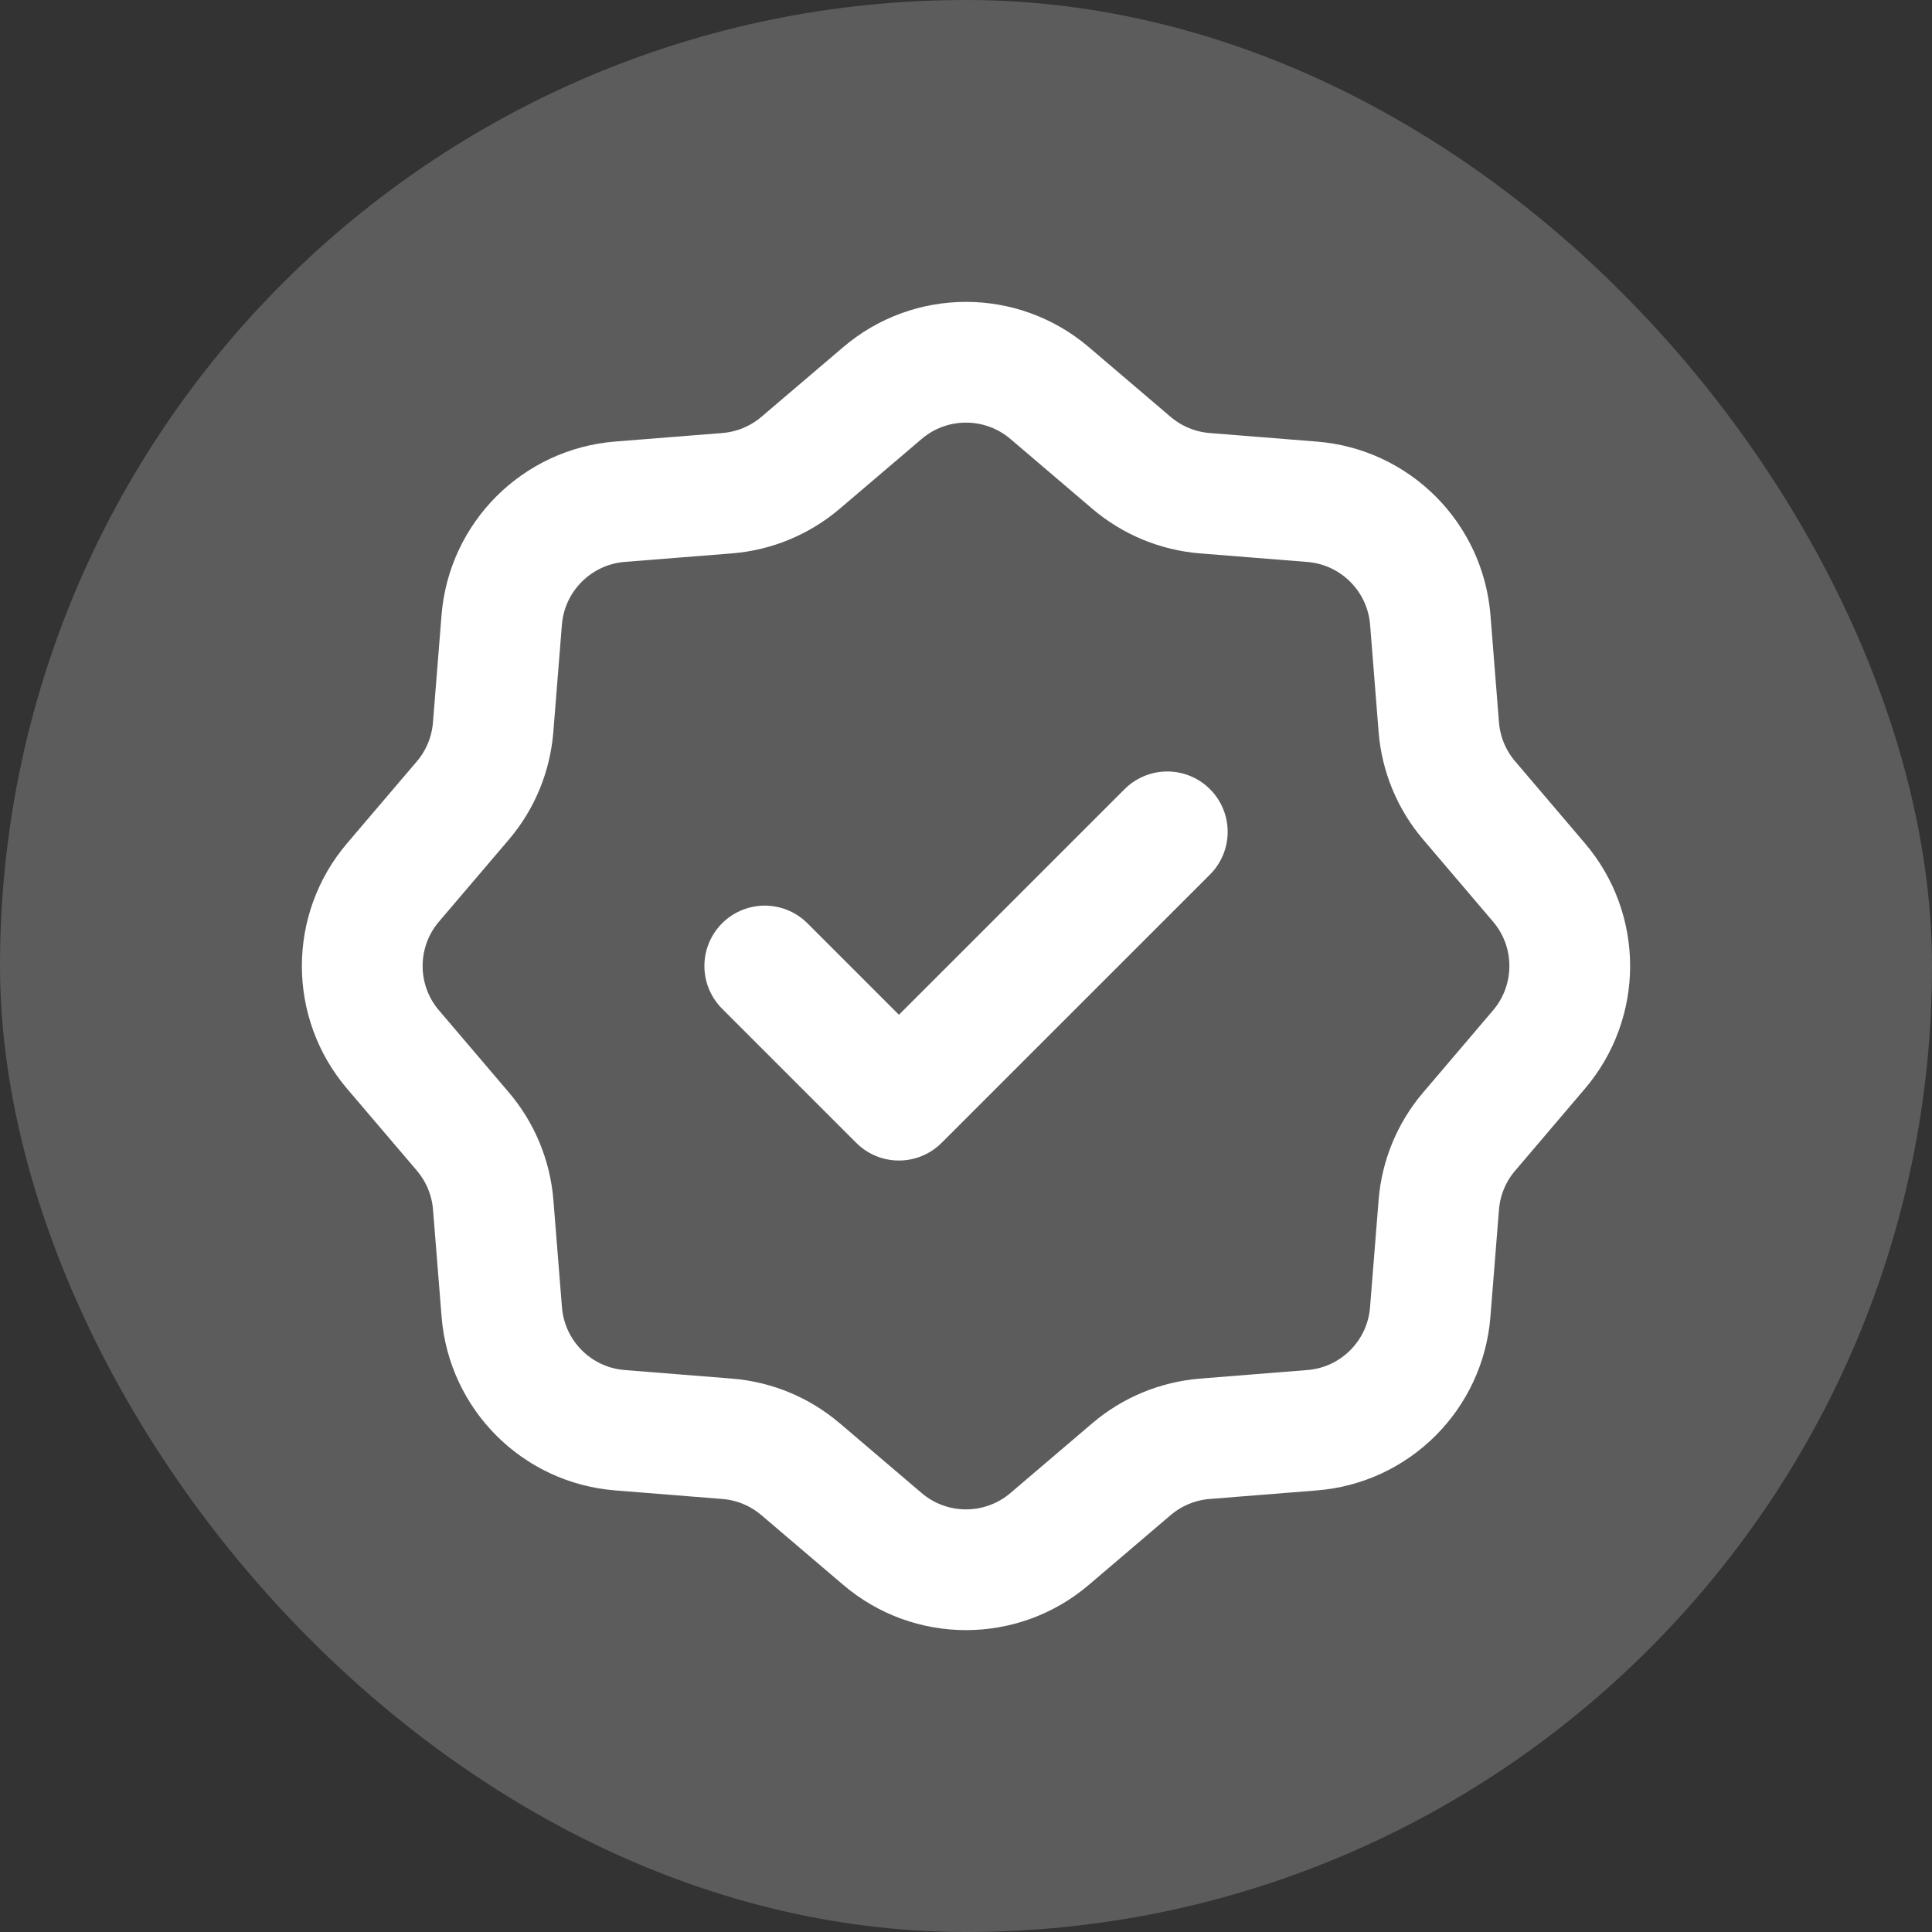 <?xml version="1.0" encoding="UTF-8"?> <svg xmlns="http://www.w3.org/2000/svg" width="32" height="32" viewBox="0 0 32 32" fill="none"><rect x="0" y="0" width="32" height="32" fill="#333333" stroke="none"/><rect width="32" height="32" rx="16" fill="white" fill-opacity="0.2"></rect><path d="M19.334 13.778L14.889 18.222L12.667 16M17.385 6.51L18.741 7.666C19.083 7.957 19.508 8.133 19.955 8.169L21.732 8.311C22.776 8.394 23.606 9.223 23.69 10.268L23.831 12.045C23.867 12.492 24.043 12.918 24.335 13.259L25.49 14.616C26.17 15.413 26.17 16.586 25.49 17.384L24.335 18.741C24.043 19.082 23.867 19.507 23.831 19.955L23.689 21.732C23.606 22.776 22.777 23.606 21.733 23.689L19.955 23.831C19.508 23.867 19.083 24.043 18.741 24.334L17.385 25.49C16.587 26.17 15.413 26.17 14.616 25.49L13.259 24.334C12.917 24.043 12.493 23.867 12.045 23.831L10.268 23.689C9.223 23.606 8.395 22.777 8.311 21.732L8.169 19.955C8.133 19.508 7.957 19.083 7.666 18.741L6.51 17.384C5.83 16.587 5.83 15.414 6.51 14.616L7.666 13.259C7.958 12.917 8.132 12.492 8.168 12.045L8.31 10.268C8.394 9.223 9.224 8.394 10.269 8.31L12.044 8.169C12.492 8.133 12.917 7.957 13.259 7.666L14.616 6.51C15.413 5.83 16.587 5.83 17.385 6.51Z" stroke="white" stroke-width="2" stroke-linecap="round" stroke-linejoin="round"></path></svg> 